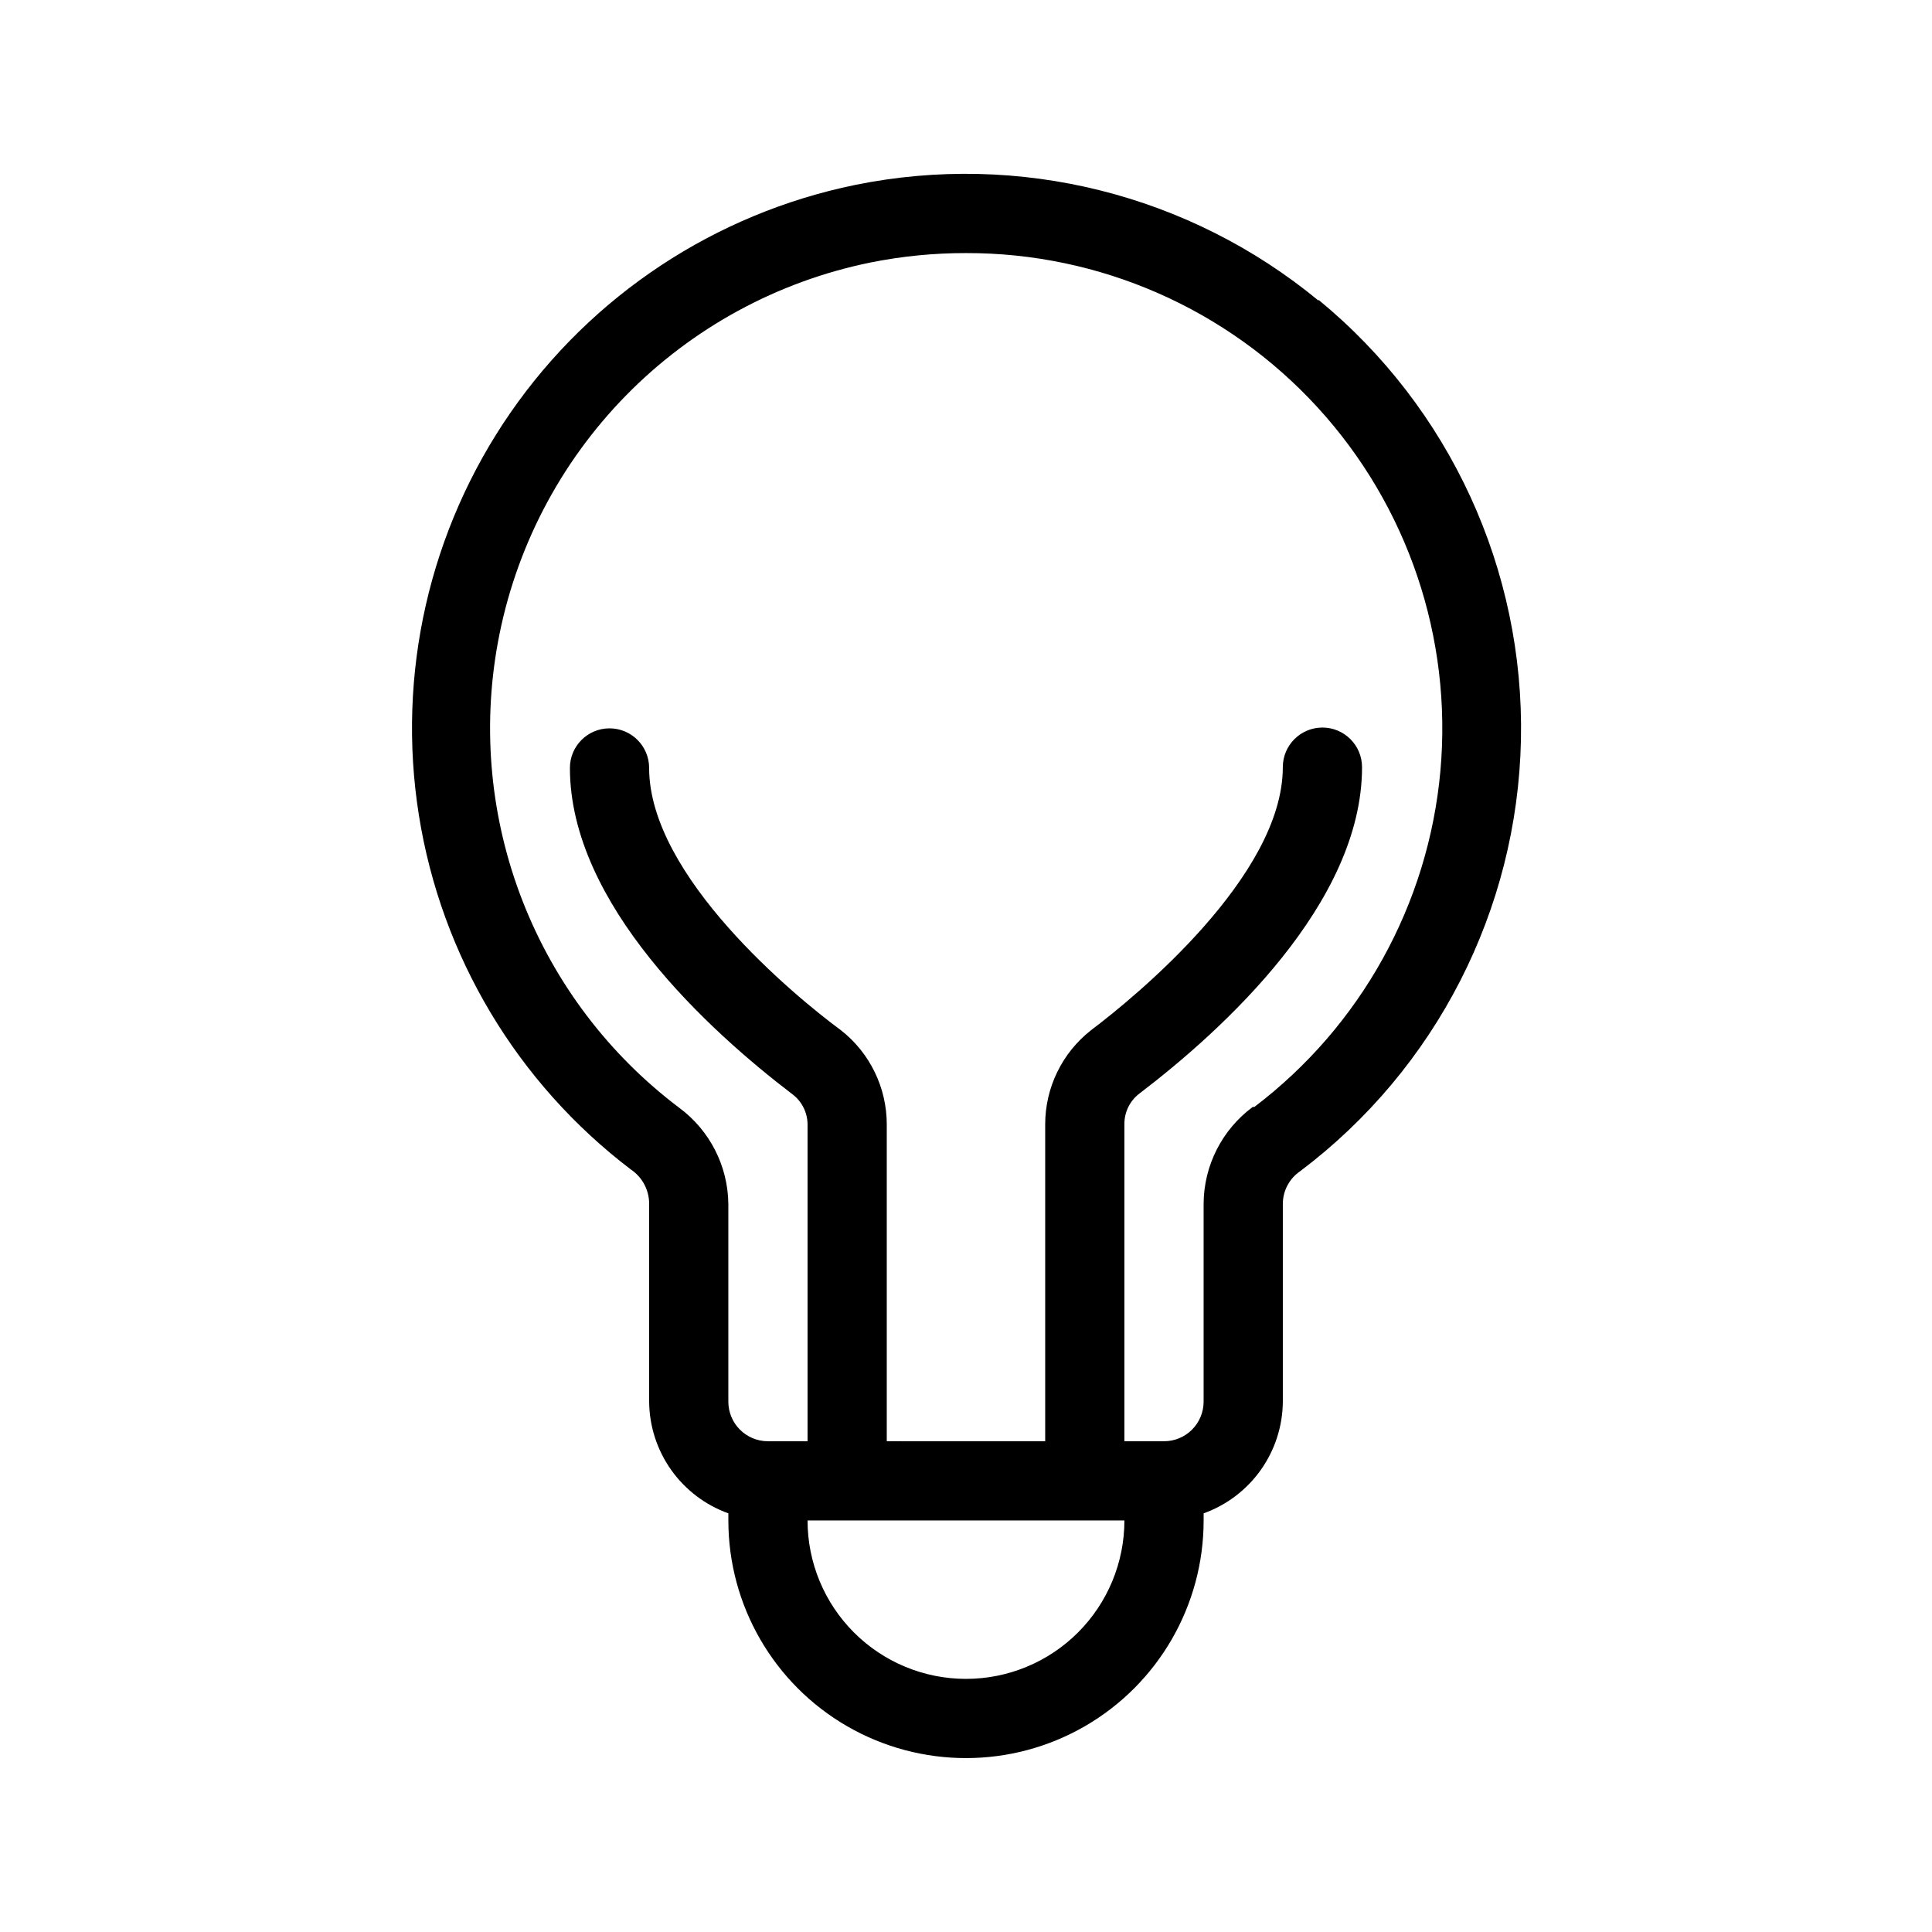 <?xml version="1.0" encoding="UTF-8"?>
<!-- Uploaded to: SVG Repo, www.svgrepo.com, Generator: SVG Repo Mixer Tools -->
<svg fill="#000000" width="800px" height="800px" version="1.1" viewBox="144 144 512 512" xmlns="http://www.w3.org/2000/svg">
 <path d="m493.41 223.66c-34.211-28.223-79.344-39.488-122.8-30.648-37.066 7.602-69.773 29.211-91.309 60.324-21.535 31.113-30.238 69.332-24.293 106.7 5.941 37.371 26.07 71.008 56.195 93.906 3.008 2.019 4.816 5.402 4.828 9.027v52.477c0.047 6.492 2.086 12.809 5.84 18.102 3.754 5.293 9.043 9.309 15.152 11.5v1.887c0 22.5 12.004 43.289 31.488 54.539s43.488 11.25 62.977 0c19.484-11.25 31.488-32.039 31.488-54.539v-1.891 0.004c6.106-2.191 11.395-6.207 15.148-11.5 3.754-5.293 5.793-11.609 5.84-18.102v-52.477c0.031-3.457 1.758-6.676 4.621-8.609 35.98-27.113 57.539-69.238 58.48-114.29 0.941-45.043-18.836-88.031-53.652-116.62zm-93.414 365.26c-11.137 0-21.816-4.422-29.688-12.297-7.875-7.871-12.297-18.551-12.297-29.688h83.969c0 11.137-4.426 21.816-12.297 29.688-7.875 7.875-18.555 12.297-29.688 12.297zm75.992-151.56h-0.004c-8.125 6.016-12.949 15.504-13.012 25.613v52.477c0 2.785-1.109 5.457-3.074 7.422-1.969 1.969-4.641 3.074-7.422 3.074h-10.496v-83.965c-0.051-3.211 1.43-6.25 3.988-8.188 22.043-16.793 58.988-50.383 58.988-86.488h-0.004c0-5.797-4.699-10.496-10.496-10.496-5.797 0-10.496 4.699-10.496 10.496 0 28.758-38.836 60.668-50.801 69.695-7.684 6.008-12.176 15.223-12.172 24.98v83.969l-41.984-0.004v-83.965c0-9.758-4.488-18.973-12.176-24.98-11.965-8.82-50.801-40.727-50.801-69.484 0-5.797-4.699-10.496-10.496-10.496s-10.496 4.699-10.496 10.496c0 36.105 36.945 69.695 58.988 86.488v-0.004c2.496 1.895 3.973 4.844 3.988 7.981v83.969l-10.496-0.004c-5.797 0-10.496-4.699-10.496-10.496v-52.477c-0.133-10.035-4.949-19.434-13.016-25.402-18.652-14.062-33.023-33.031-41.512-54.793-8.492-21.762-10.762-45.453-6.562-68.43 4.519-24.723 16.328-47.527 33.91-65.484 17.582-17.957 40.133-30.242 64.754-35.277 8.363-1.688 16.871-2.531 25.402-2.519 35.426-0.082 69.246 14.762 93.172 40.891 23.926 26.125 35.742 61.121 32.551 96.402s-21.09 67.59-49.312 89z"/>
</svg>